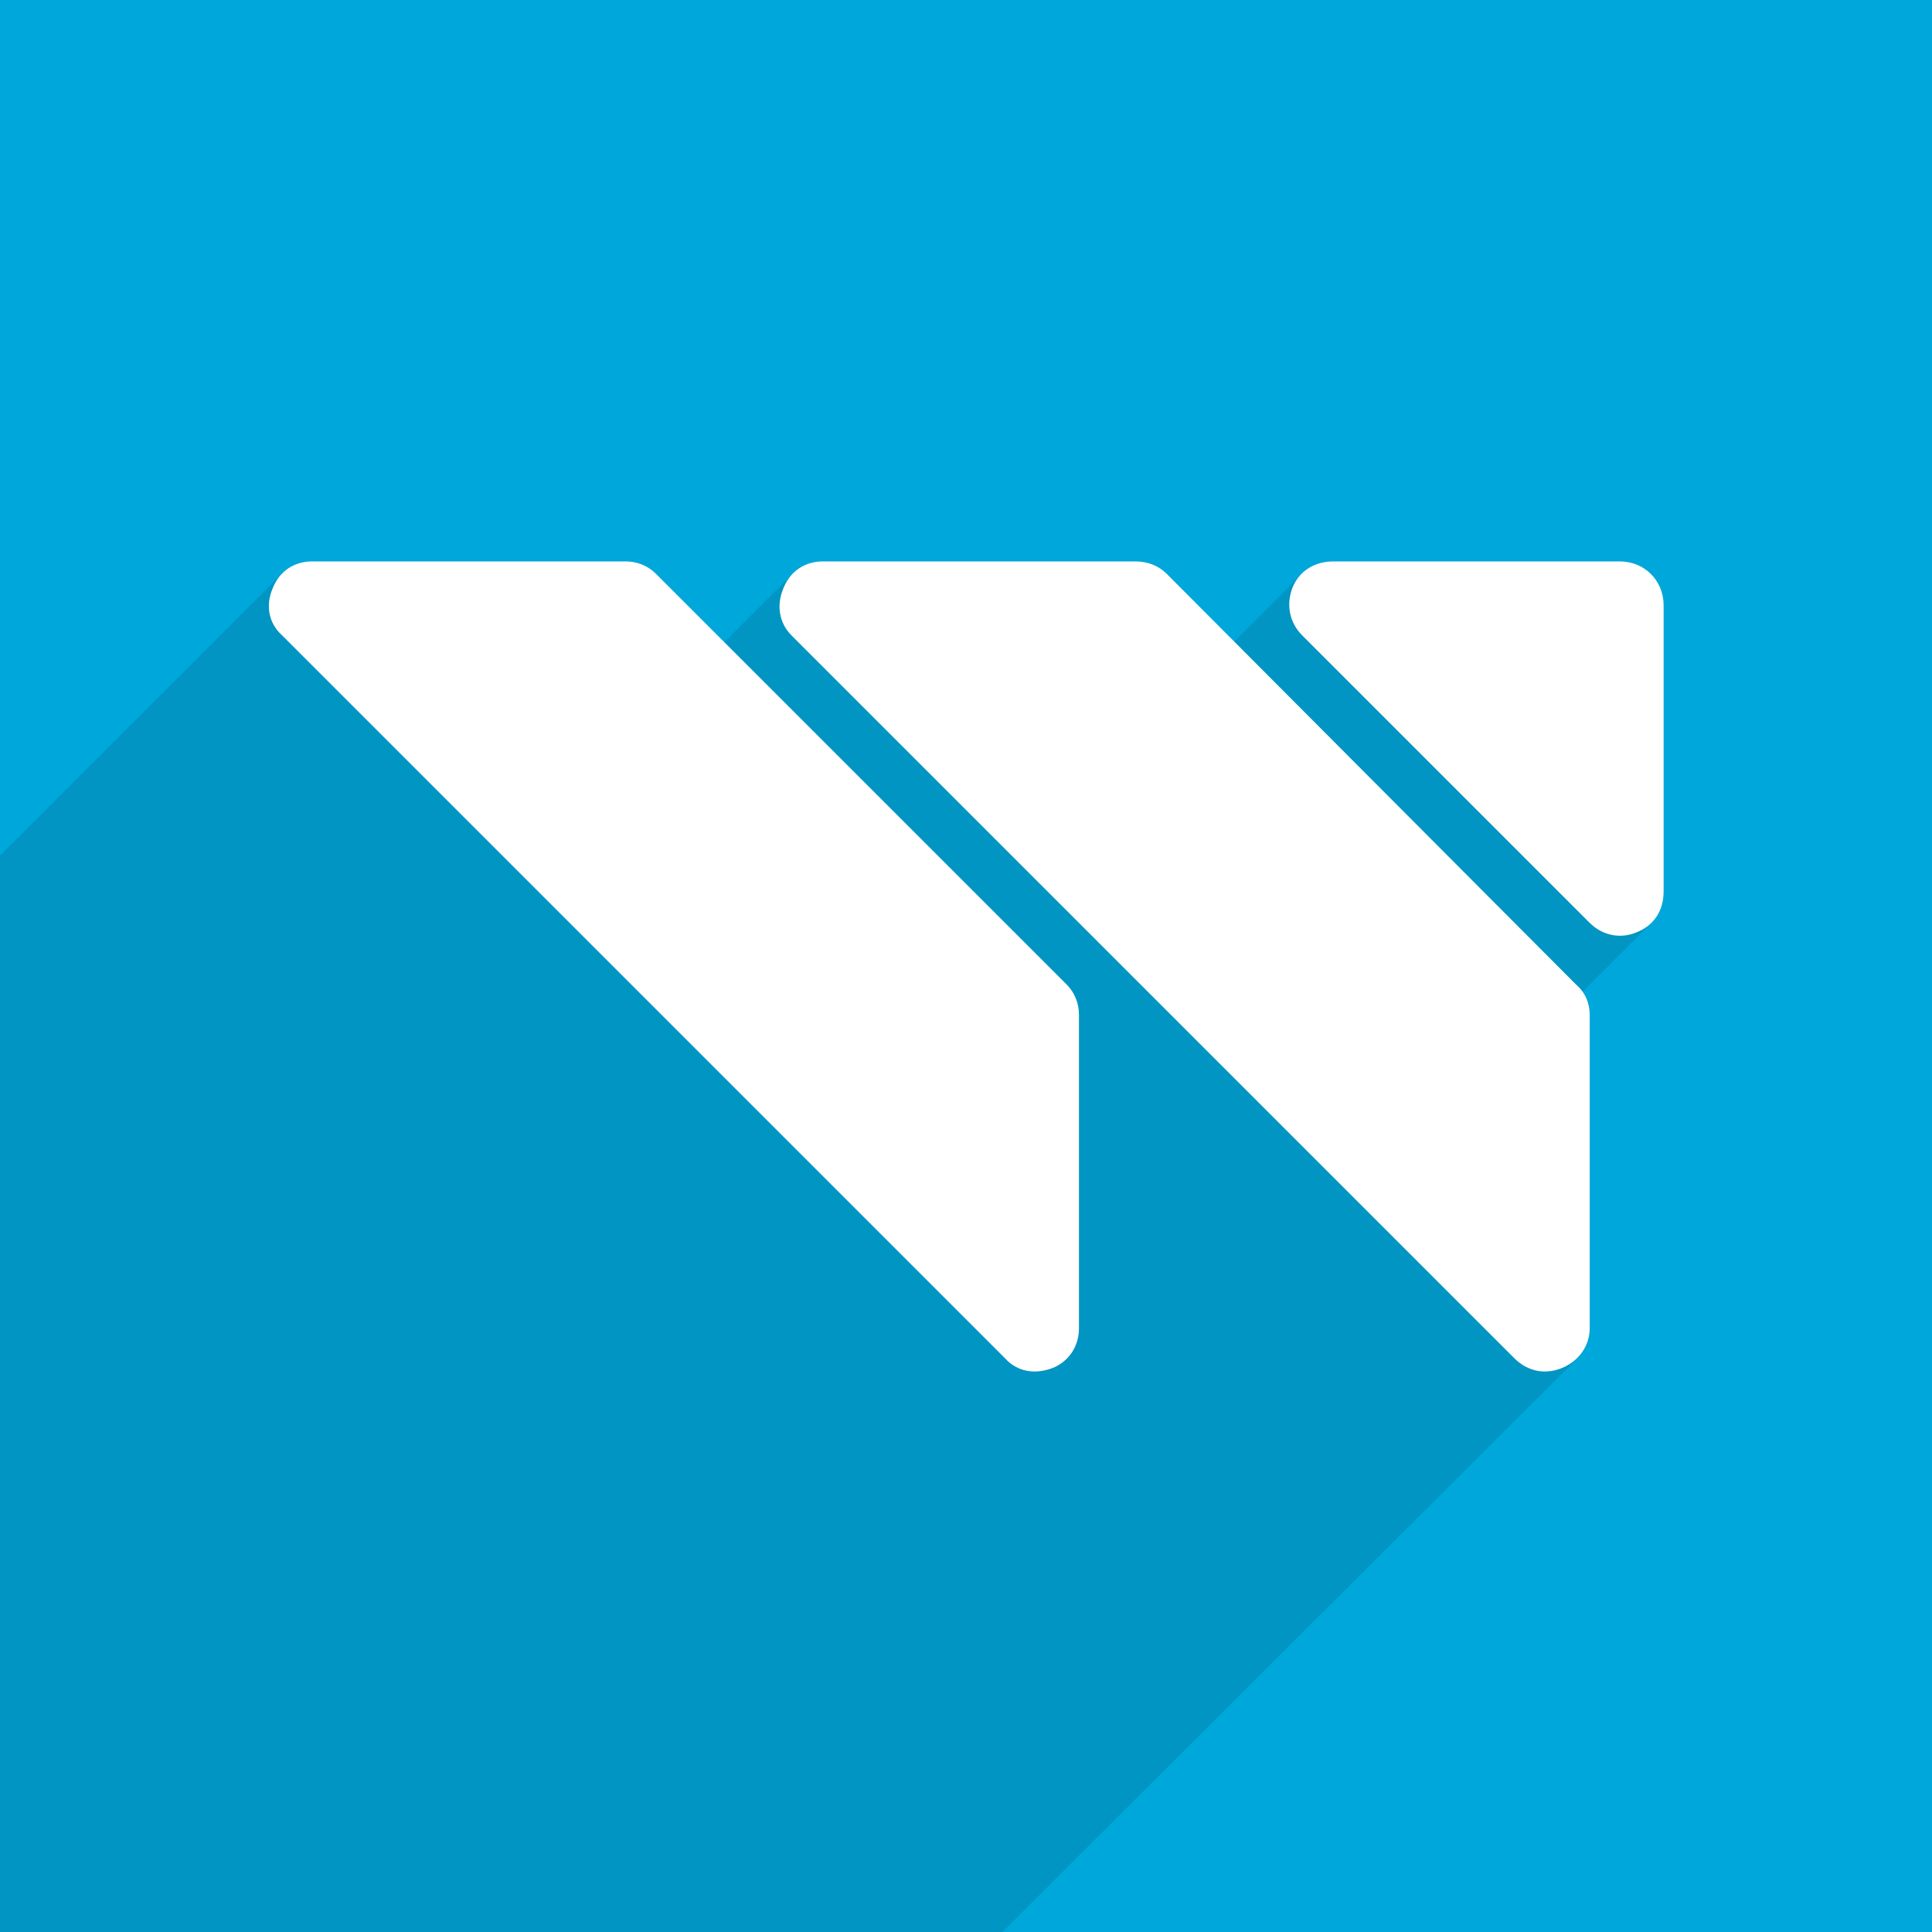 <?xml version="1.0" encoding="UTF-8"?>
<!DOCTYPE svg PUBLIC "-//W3C//DTD SVG 1.1//EN" "http://www.w3.org/Graphics/SVG/1.1/DTD/svg11.dtd">
<!-- wordpace logo -->
<svg xmlns="http://www.w3.org/2000/svg" xml:space="preserve" width="200px" height="200px" version="1.1" style="shape-rendering:geometricPrecision; text-rendering:geometricPrecision; image-rendering:optimizeQuality; fill-rule:evenodd; clip-rule:evenodd"
viewBox="0 0 14.11 14.11"
 xmlns:xlink="http://www.w3.org/1999/xlink">
 <defs>
  <style type="text/css">
   <![CDATA[
    .fil1 {fill:#0095C2}
    .fil0 {fill:#00A7DA}
    .fil2 {fill:white}
   ]]>
  </style>
 </defs>
 <g id="wordpace_logo">
  <rect class="fil0" width="14.11" height="14.11"/>
  <path class="fil1" d="M6.01 4.1l2.28 0c0.09,0 0.17,0.03 0.23,0.09l0.49 0.5 0.5 -0.5c0.06,-0.06 0.14,-0.09 0.23,-0.09l2.09 0c0.18,0 0.32,0.14 0.32,0.32l0 2.09c0,0.09 -0.03,0.17 -0.09,0.23l-0.5 0.5c0.03,0.05 0.05,0.11 0.05,0.17l0 2.29c0,0.08 -0.04,0.16 -0.09,0.22l-4.2 4.19 -7.32 0 0 -7.86 2.06 -2.06c0.06,-0.06 0.14,-0.09 0.22,-0.09l2.29 0c0.08,0 0.16,0.03 0.22,0.09l0.5 0.5 0.5 -0.5c0.05,-0.06 0.13,-0.09 0.22,-0.09z"/>
  <g id="_2056387795072">
   <path class="fil2" d="M9.74 4.1l2.09 0c0.18,0 0.32,0.14 0.32,0.32l0 2.09c0,0.14 -0.07,0.25 -0.2,0.3 -0.12,0.05 -0.25,0.02 -0.34,-0.07l-2.1 -2.1c-0.09,-0.09 -0.12,-0.22 -0.07,-0.35 0.05,-0.12 0.16,-0.19 0.3,-0.19z"/>
   <path class="fil2" d="M2.28 4.1l2.29 0c0.08,0 0.16,0.03 0.22,0.09l3 3c0.06,0.06 0.09,0.14 0.09,0.22l0 2.29c0,0.13 -0.07,0.24 -0.19,0.29 -0.13,0.05 -0.26,0.03 -0.35,-0.07l-5.28 -5.28c-0.1,-0.09 -0.12,-0.22 -0.07,-0.34 0.05,-0.13 0.16,-0.2 0.29,-0.2z"/>
   <path class="fil2" d="M6.01 4.1l2.28 0c0.09,0 0.17,0.03 0.23,0.09l2.99 3c0.07,0.06 0.1,0.14 0.1,0.22l0 2.29c0,0.13 -0.08,0.24 -0.2,0.29 -0.12,0.05 -0.25,0.03 -0.35,-0.07l-5.28 -5.28c-0.09,-0.09 -0.11,-0.22 -0.06,-0.34 0.05,-0.13 0.16,-0.2 0.29,-0.2z"/>
  </g>
 </g>
</svg>
